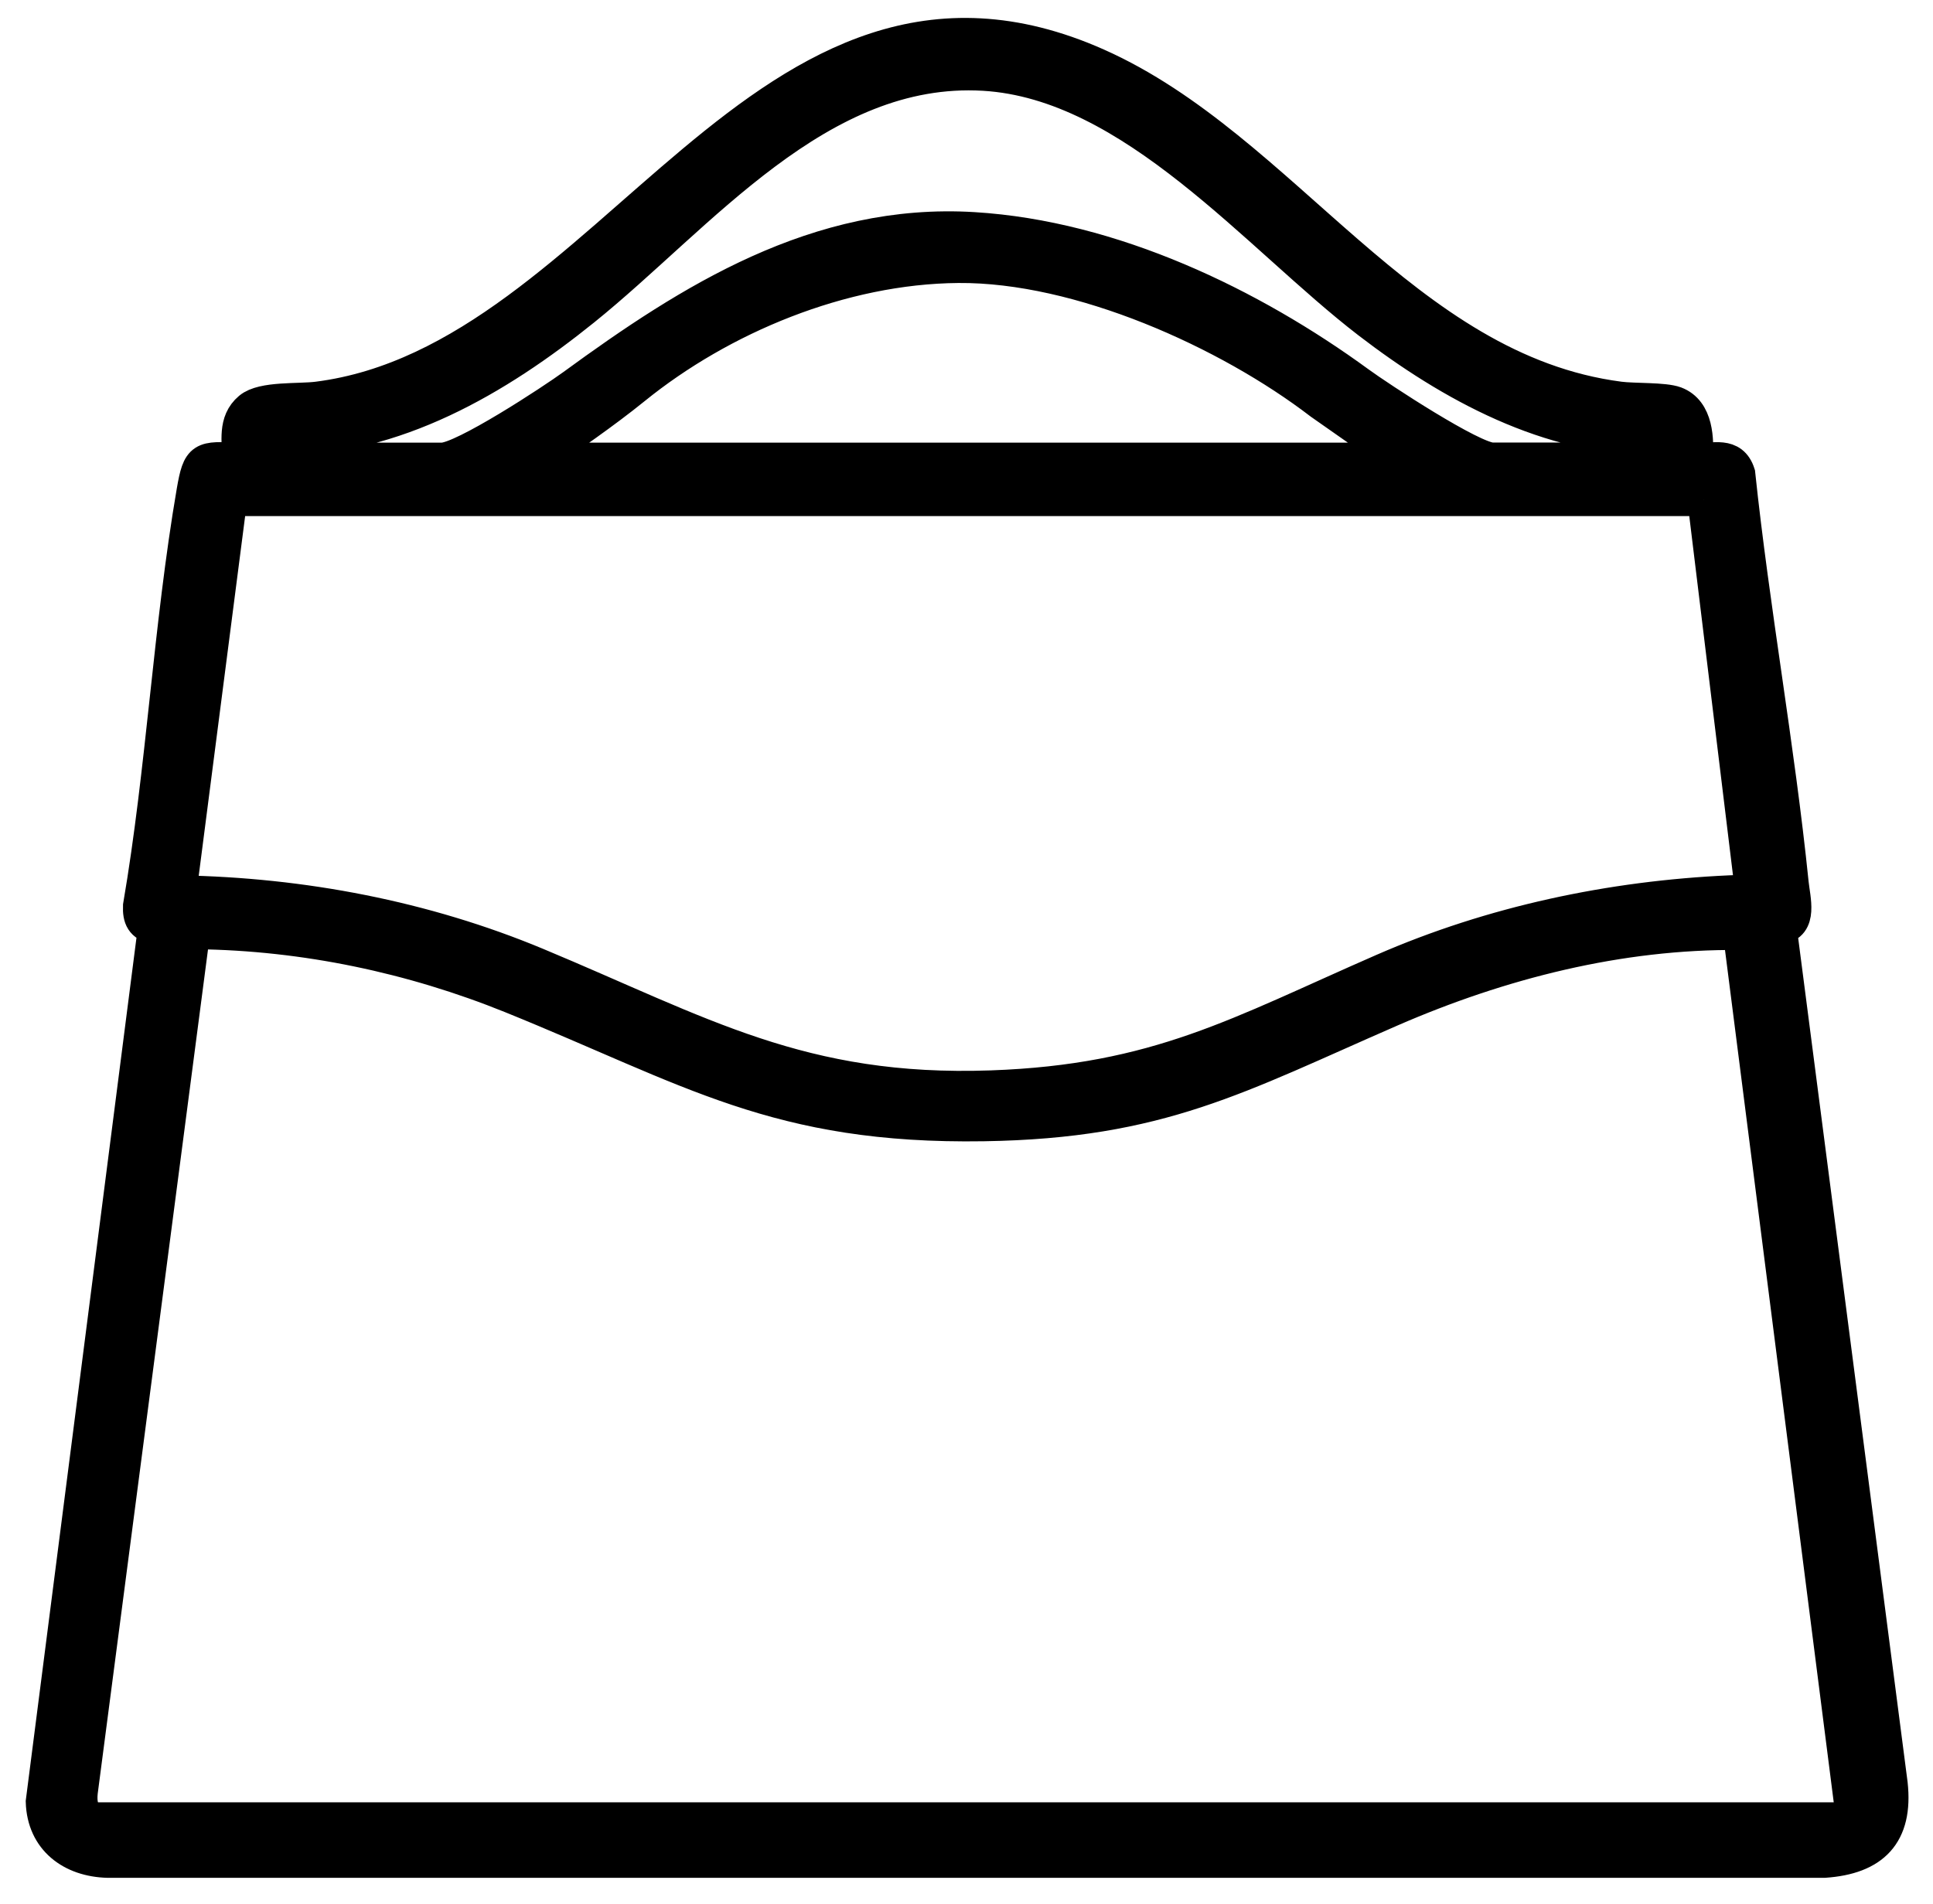 <svg id="Layer_1" data-name="Layer 1" xmlns="http://www.w3.org/2000/svg" viewBox="0 0 292.84 288.47">
  <defs>
    <style>
      .cls-1 {
        stroke: #000;
        stroke-miterlimit: 10;
        stroke-width: 5px;
      }
    </style>
  </defs>
  <path class="cls-1" d="M256.98,69.57c2.66.18,5.41-1.01,6.43,2.2,2.19,20.73,5.98,41.35,8.1,62.08.25,2.39,1.4,6.35-1.82,6.71l16.82,129.77c.83,7.66-2.75,11.2-10.14,11.71H16.33c-5.48-.14-9.76-3.29-9.93-9.03l16.99-132.44c-1.86-.43-2.33-1.43-2.26-3.29,3.54-20.67,4.58-42.26,8.12-62.85.9-5.21,1.36-5.09,6.85-4.85.09-2.75-.67-5.66,1.72-7.68,1.98-1.67,7.44-1.21,10.31-1.58,44.72-5.68,67.54-73.02,118.11-50.52,28.27,12.58,46.4,46.27,79.1,50.52,2.24.29,6.76.09,8.47.73,3.28,1.23,3.37,5.57,3.17,8.52ZM41.85,69.57h25.12c3.17,0,16.7-8.88,19.87-11.19,17.67-12.91,37.01-25.19,60.67-23.74,21.01,1.29,42.01,11.42,58.35,23.35,3.1,2.27,17.26,11.57,20.25,11.57h24.73v-3.07c-16.09.15-31.1-8.12-43.51-17.65-16.87-12.97-35.67-36.25-58.29-37.58-25.04-1.47-43,21.48-60.62,35.67-13.03,10.5-28.64,19.7-45.96,19.62l-.58.57-.05,2.44ZM212.12,69.57l-12.06-8.45c-14.03-10.76-36.49-20.88-54.87-20.74-17.72.14-35.97,7.82-49.08,18.44-4.73,3.83-9.78,7.25-14.75,10.75h130.77ZM258.14,75.7H34.94s-7.67,59.44-7.67,59.44c18.5.32,37.01,3.84,54.06,10.95,24.86,10.37,40.08,19.62,68.86,18.6,25.23-.89,37.5-8.18,59.36-17.72,16.54-7.22,34.52-11.03,52.59-11.84,1.11-.05,2.24-.12,3.27.4l-7.28-59.83ZM29.82,141.34l-.62.92-16.88,129.23c-.18,1.66.02,3.28,1.63,4.11h265.18s1.34-1.34,1.34-1.34l-16.94-132.81c-18.21-.17-36.23,4.43-52.82,11.65-23.21,10.11-34.92,16.91-61.67,17.33-31.37.49-44.31-8.33-71.54-19.36-15.1-6.11-31.33-9.53-47.68-9.74Z"/>
</svg>